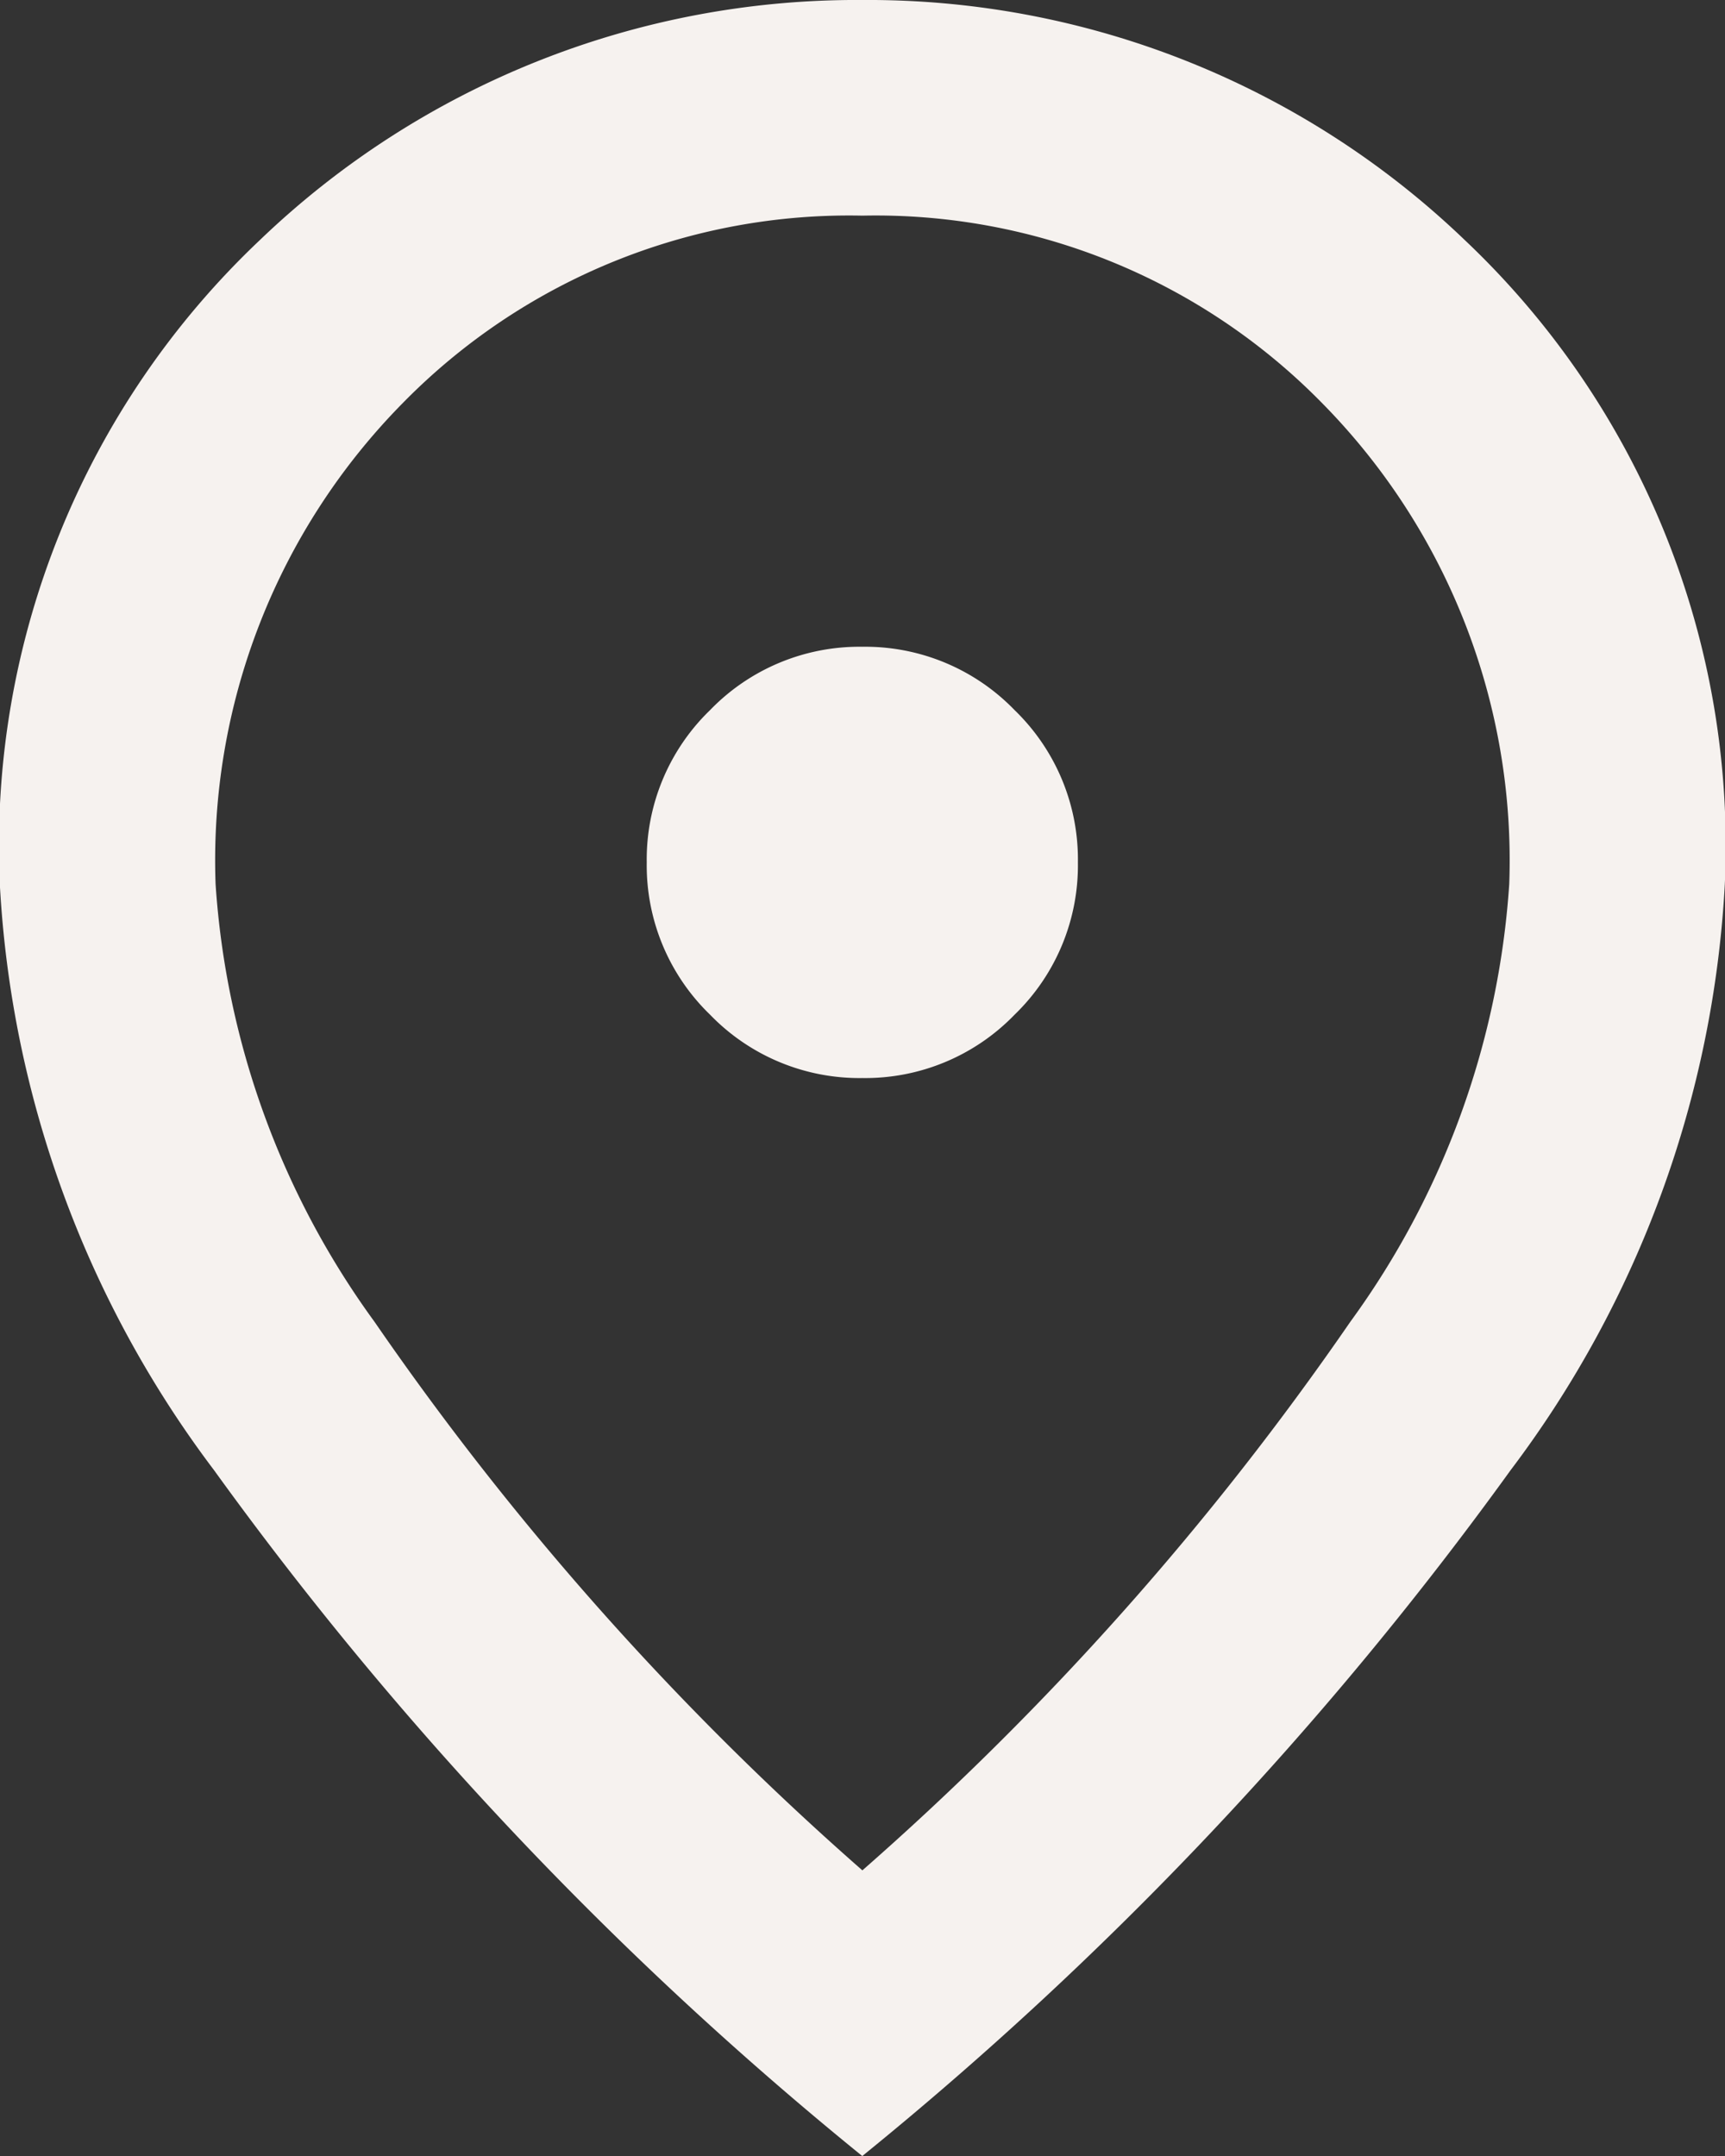 <svg xmlns="http://www.w3.org/2000/svg" width="19.404" height="24.255" viewBox="0 0 19.404 24.255">
  <rect x="0" y="0" width="19.404" height="24.255" fill="#333333" stroke="none"/>
  <path id="location_on_FILL0_wght400_GRAD0_opsz24" d="M169.7-867.872a2.336,2.336,0,0,0,1.713-.713,2.336,2.336,0,0,0,.712-1.713,2.336,2.336,0,0,0-.712-1.713,2.336,2.336,0,0,0-1.713-.713,2.336,2.336,0,0,0-1.713.713,2.336,2.336,0,0,0-.712,1.713,2.336,2.336,0,0,0,.712,1.713A2.336,2.336,0,0,0,169.7-867.872Zm0,8.914a33.373,33.373,0,0,0,5.488-6.17,9.416,9.416,0,0,0,1.789-4.927,7.326,7.326,0,0,0-2.107-5.412,7.028,7.028,0,0,0-5.169-2.107,7.028,7.028,0,0,0-5.169,2.107,7.326,7.326,0,0,0-2.107,5.412,9.416,9.416,0,0,0,1.789,4.927A33.373,33.373,0,0,0,169.7-858.959Zm0,3.214a40.317,40.317,0,0,1-7.292-7.716,12,12,0,0,1-2.41-6.594,9.379,9.379,0,0,1,2.926-7.246A9.692,9.692,0,0,1,169.7-880a9.692,9.692,0,0,1,6.776,2.7,9.379,9.379,0,0,1,2.926,7.246,12,12,0,0,1-2.41,6.594A40.317,40.317,0,0,1,169.7-855.745ZM169.7-870.3Z" transform="translate(-160 880)" fill="#f6f2ef"/>
</svg>
